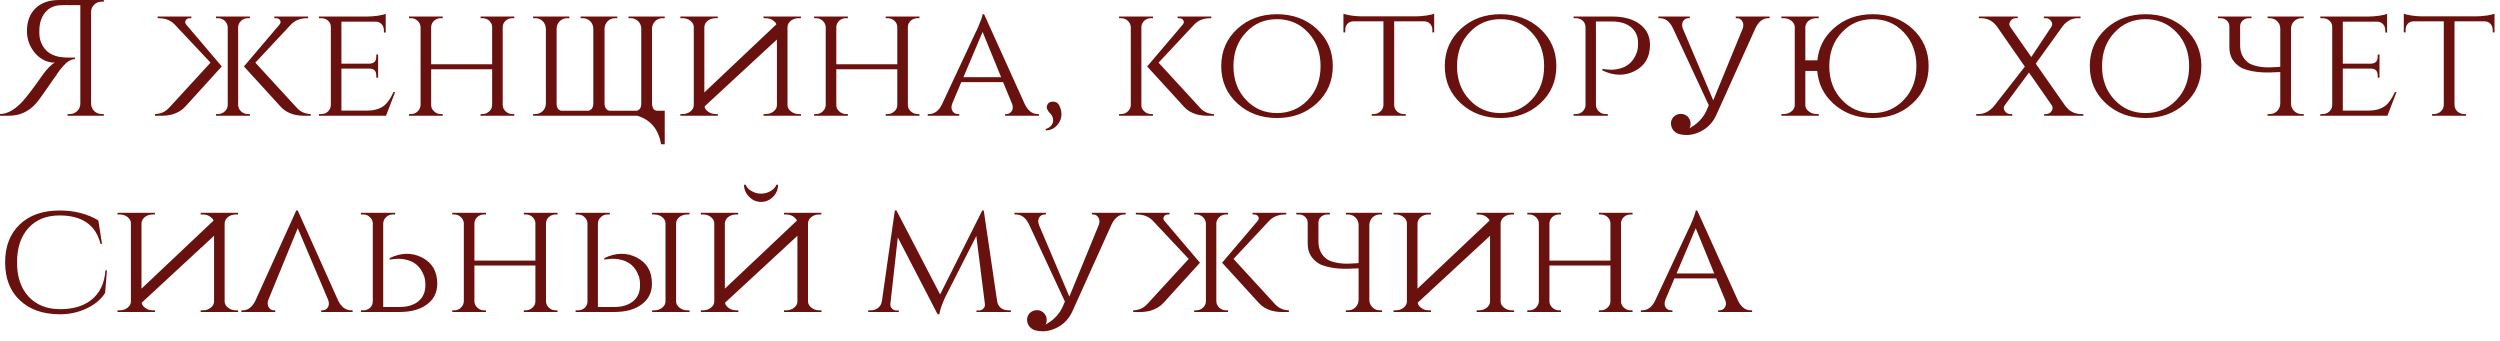 <?xml version="1.0" encoding="UTF-8"?> <svg xmlns="http://www.w3.org/2000/svg" width="242" height="33" viewBox="0 0 242 33" fill="none"><path d="M10.048 -4.95911e-05V0.16H9.84C9.563 0.16 9.323 0.256 9.12 0.448C8.917 0.651 8.816 0.891 8.816 1.168V10.048C8.827 10.325 8.928 10.56 9.12 10.752C9.323 10.944 9.563 11.04 9.84 11.04H10.048V11.2H6.544V11.04H6.752C7.029 11.04 7.269 10.944 7.472 10.752C7.675 10.549 7.776 10.309 7.776 10.032V0.496H7.008C6.517 0.485 6.112 0.491 5.792 0.512C5.195 0.544 4.72 0.779 4.368 1.216C4.005 1.653 3.819 2.229 3.808 2.944C3.797 3.339 3.829 3.659 3.904 3.904C4.107 4.544 4.475 4.997 5.008 5.264C5.221 5.371 5.461 5.451 5.728 5.504C5.931 5.536 6.155 5.557 6.4 5.568C6.72 5.579 7.003 5.579 7.248 5.568V5.728C6.981 5.728 6.715 5.84 6.448 6.064C6.277 6.213 6.053 6.459 5.776 6.8C5.755 6.832 5.637 7.003 5.424 7.312C5.349 7.419 5.243 7.568 5.104 7.76L4.928 8.016L4.752 8.272C4.101 9.211 3.739 9.717 3.664 9.792C3.515 9.984 3.371 10.144 3.232 10.272C3.04 10.453 2.843 10.603 2.64 10.72C2.128 11.04 1.541 11.2 0.88 11.2H-8.59201e-05V11.04C0.715 11.029 1.44 10.624 2.176 9.824C2.592 9.376 3.259 8.496 4.176 7.184C4.347 6.949 4.533 6.725 4.736 6.512C4.96 6.288 5.152 6.139 5.312 6.064C4.565 6.064 3.92 5.749 3.376 5.12C2.864 4.501 2.608 3.797 2.608 3.008C2.608 2.08 2.885 1.344 3.44 0.8C3.995 0.267 4.757 -4.95911e-05 5.728 -4.95911e-05H10.048ZM28.684 10.384C29.047 10.811 29.511 11.029 30.076 11.04V11.2H29.276C29.18 11.189 29.095 11.184 29.02 11.184C28.796 11.163 28.588 11.125 28.396 11.072C27.873 10.923 27.452 10.661 27.132 10.288L23.612 6.432L27.052 2.384C27.169 2.245 27.191 2.107 27.116 1.968C27.031 1.829 26.892 1.76 26.7 1.76H26.556V1.6H29.82V1.76H29.756C29.105 1.76 28.588 1.952 28.204 2.336L24.716 6.064L28.684 10.384ZM20.38 6.064L16.876 2.336C16.492 1.952 15.98 1.76 15.34 1.76H15.26V1.6H18.524V1.76H18.38C18.188 1.76 18.055 1.829 17.98 1.968C17.895 2.107 17.911 2.245 18.028 2.384L21.468 6.432L17.964 10.288C17.633 10.661 17.207 10.923 16.684 11.072C16.492 11.125 16.289 11.163 16.076 11.184C15.991 11.184 15.905 11.189 15.82 11.2H15.004V11.04C15.569 11.029 16.039 10.811 16.412 10.384L20.38 6.064ZM22.044 2.608C22.023 2.373 21.921 2.171 21.74 2C21.559 1.84 21.345 1.76 21.1 1.76H20.908V1.6H24.188V1.76H23.996C23.74 1.76 23.521 1.845 23.34 2.016C23.159 2.187 23.063 2.389 23.052 2.624V10.176C23.063 10.411 23.159 10.613 23.34 10.784C23.521 10.955 23.74 11.04 23.996 11.04H24.188V11.2H20.908V11.04H21.1C21.356 11.04 21.575 10.955 21.756 10.784C21.937 10.624 22.033 10.427 22.044 10.192V2.608ZM37.369 11.2H30.873V11.04H31.097C31.353 11.04 31.567 10.96 31.737 10.8C31.919 10.629 32.014 10.427 32.025 10.192V2.592C32.025 2.357 31.934 2.16 31.753 2C31.572 1.84 31.353 1.76 31.097 1.76H30.873V1.6H35.545C35.855 1.6 36.201 1.573 36.585 1.52C36.937 1.467 37.188 1.408 37.337 1.344V3.152H37.161V2.912C37.161 2.688 37.087 2.496 36.937 2.336C36.788 2.176 36.596 2.096 36.361 2.096H33.049V6.16H35.769C36.206 6.149 36.425 5.925 36.425 5.488V5.28H36.601V7.52H36.425V7.312C36.425 6.885 36.222 6.661 35.817 6.64H33.049V10.704H35.545C36.249 10.704 36.809 10.533 37.225 10.192C37.535 9.925 37.822 9.499 38.089 8.912H38.249L37.369 11.2ZM46.52 11.2V11.04H46.712C46.957 11.04 47.17 10.955 47.352 10.784C47.533 10.624 47.629 10.427 47.639 10.192V6.704H41.736V10.192C41.746 10.427 41.842 10.624 42.023 10.784C42.205 10.955 42.418 11.04 42.663 11.04H42.855V11.2H39.592V11.04H39.783C40.039 11.04 40.253 10.955 40.423 10.784C40.605 10.613 40.701 10.411 40.712 10.176V2.624C40.701 2.389 40.605 2.187 40.423 2.016C40.242 1.845 40.029 1.76 39.783 1.76H39.592V1.6H42.855V1.76H42.663C42.418 1.76 42.205 1.84 42.023 2C41.842 2.171 41.746 2.373 41.736 2.608V6.224H47.639V2.624C47.639 2.389 47.549 2.187 47.367 2.016C47.186 1.845 46.968 1.76 46.712 1.76H46.52V1.6H49.783V1.76H49.592C49.346 1.76 49.133 1.84 48.952 2C48.77 2.16 48.674 2.357 48.663 2.592V10.192C48.674 10.427 48.77 10.624 48.952 10.784C49.133 10.955 49.346 11.04 49.592 11.04H49.783V11.2H46.52ZM61.673 11.2H51.609V11.04H51.817C52.094 11.04 52.334 10.944 52.537 10.752C52.729 10.56 52.83 10.325 52.841 10.048V2.768C52.83 2.491 52.729 2.251 52.537 2.048C52.334 1.856 52.094 1.76 51.817 1.76H51.609V1.6H55.113V1.76H54.905C54.628 1.76 54.388 1.856 54.185 2.048C53.982 2.251 53.881 2.491 53.881 2.768V10.032C53.881 10.416 54.025 10.645 54.313 10.72H56.969C57.268 10.635 57.422 10.411 57.433 10.048V2.752C57.422 2.475 57.321 2.24 57.129 2.048C56.926 1.856 56.686 1.76 56.409 1.76H56.201V1.6H59.753V1.76H59.545C59.268 1.76 59.028 1.856 58.825 2.048C58.633 2.24 58.532 2.475 58.521 2.752V10.048C58.532 10.411 58.686 10.635 58.985 10.72H61.641C61.929 10.645 62.073 10.416 62.073 10.032V2.768C62.073 2.491 61.972 2.251 61.769 2.048C61.566 1.856 61.326 1.76 61.049 1.76H60.841V1.6H64.345V1.76H64.137C63.86 1.76 63.62 1.856 63.417 2.048C63.225 2.251 63.124 2.491 63.113 2.768V10.048C63.124 10.251 63.182 10.432 63.289 10.592C63.364 10.656 63.46 10.699 63.577 10.72H64.345V13.968H63.993C63.748 12.507 62.974 11.584 61.673 11.2ZM68.198 10.304C68.23 10.496 68.336 10.656 68.517 10.784C68.731 10.955 68.981 11.04 69.269 11.04H69.478L69.493 11.2H65.862V11.04H66.085C66.374 11.04 66.624 10.955 66.838 10.784C67.051 10.613 67.157 10.411 67.157 10.176V2.624C67.157 2.389 67.051 2.187 66.838 2.016C66.624 1.845 66.368 1.76 66.07 1.76H65.862V1.6H69.478V1.76H69.269C68.981 1.76 68.731 1.84 68.517 2C68.315 2.16 68.203 2.357 68.181 2.592V8.944L75.157 2.352C75.104 2.224 75.013 2.112 74.885 2.016C74.672 1.845 74.416 1.76 74.118 1.76H73.909V1.6H77.525V1.76H77.317C77.029 1.76 76.779 1.84 76.566 2C76.363 2.16 76.251 2.357 76.23 2.592V10.192C76.24 10.427 76.352 10.624 76.566 10.784C76.779 10.955 77.029 11.04 77.317 11.04H77.525L77.541 11.2H73.909V11.04H74.133C74.421 11.04 74.672 10.955 74.885 10.784C75.099 10.613 75.206 10.411 75.206 10.176V3.824L68.198 10.304ZM85.738 11.2V11.04H85.93C86.176 11.04 86.389 10.955 86.57 10.784C86.752 10.624 86.848 10.427 86.858 10.192V6.704H80.954V10.192C80.965 10.427 81.061 10.624 81.242 10.784C81.424 10.955 81.637 11.04 81.882 11.04H82.074V11.2H78.81V11.04H79.002C79.258 11.04 79.472 10.955 79.642 10.784C79.824 10.613 79.92 10.411 79.93 10.176V2.624C79.92 2.389 79.824 2.187 79.642 2.016C79.461 1.845 79.248 1.76 79.002 1.76H78.81V1.6H82.074V1.76H81.882C81.637 1.76 81.424 1.84 81.242 2C81.061 2.171 80.965 2.373 80.954 2.608V6.224H86.858V2.624C86.858 2.389 86.768 2.187 86.586 2.016C86.405 1.845 86.186 1.76 85.93 1.76H85.738V1.6H89.002V1.76H88.81C88.565 1.76 88.352 1.84 88.17 2C87.989 2.16 87.893 2.357 87.882 2.592V10.192C87.893 10.427 87.989 10.624 88.17 10.784C88.352 10.955 88.565 11.04 88.81 11.04H89.002V11.2H85.738ZM99.212 10.112C99.521 10.731 99.932 11.04 100.444 11.04H100.572V11.2H97.292V11.04H97.42C97.623 11.04 97.788 10.955 97.916 10.784C98.055 10.603 98.076 10.368 97.98 10.08L97.1 7.952H93.052L92.172 10.032C92.065 10.331 92.081 10.581 92.22 10.784C92.348 10.955 92.519 11.04 92.732 11.04H92.86V11.2H89.804V11.04H89.932C90.454 11.04 90.871 10.731 91.18 10.112L94.492 3.024L94.524 2.976L94.556 2.912L94.588 2.832C94.62 2.757 94.652 2.683 94.684 2.608L94.796 2.352C94.881 2.149 94.951 1.968 95.004 1.808C95.068 1.616 95.105 1.472 95.116 1.376H95.26L99.212 10.112ZM96.908 7.472L95.116 3.088L93.26 7.472H96.908ZM101.213 12.496C101.629 12.357 101.869 12.123 101.933 11.792C101.976 11.525 101.912 11.285 101.741 11.072L101.565 10.88C101.501 10.805 101.453 10.736 101.421 10.672C101.314 10.501 101.298 10.331 101.373 10.16C101.48 9.925 101.677 9.819 101.965 9.84C102.264 9.851 102.472 10.011 102.589 10.32C102.834 10.896 102.802 11.424 102.493 11.904C102.194 12.363 101.778 12.603 101.245 12.624L101.213 12.496ZM116.118 10.384C116.481 10.811 116.945 11.029 117.51 11.04V11.2H116.71C116.614 11.189 116.529 11.184 116.454 11.184C116.23 11.163 116.022 11.125 115.83 11.072C115.308 10.923 114.886 10.661 114.566 10.288L111.046 6.432L114.486 2.384C114.604 2.245 114.625 2.107 114.55 1.968C114.465 1.829 114.326 1.76 114.134 1.76H113.99V1.6H117.254V1.76H117.19C116.54 1.76 116.022 1.952 115.638 2.336L112.15 6.064L116.118 10.384ZM110.486 10.192C110.486 10.427 110.582 10.624 110.774 10.784C110.956 10.955 111.174 11.04 111.43 11.04H111.606V11.2H108.326V11.04H108.518C108.774 11.04 108.993 10.955 109.174 10.784C109.356 10.613 109.452 10.411 109.462 10.176V2.624C109.452 2.389 109.356 2.187 109.174 2.016C108.993 1.845 108.774 1.76 108.518 1.76H108.326V1.6H111.606V1.76H111.414C111.169 1.76 110.956 1.84 110.774 2C110.593 2.171 110.497 2.373 110.486 2.608V10.192ZM123.607 1.376C125.132 1.376 126.407 1.84 127.431 2.768C128.487 3.728 129.015 4.939 129.015 6.4C129.015 7.861 128.487 9.072 127.431 10.032C126.407 10.96 125.132 11.424 123.607 11.424C122.092 11.424 120.823 10.96 119.799 10.032C118.743 9.072 118.215 7.861 118.215 6.4C118.215 4.939 118.743 3.728 119.799 2.768C120.823 1.84 122.092 1.376 123.607 1.376ZM123.607 10.944C124.801 10.944 125.799 10.523 126.599 9.68C127.42 8.827 127.831 7.733 127.831 6.4C127.831 5.067 127.42 3.973 126.599 3.12C125.799 2.277 124.801 1.856 123.607 1.856C122.412 1.856 121.42 2.277 120.631 3.12C119.809 3.973 119.399 5.067 119.399 6.4C119.399 7.733 119.809 8.827 120.631 9.68C121.42 10.523 122.412 10.944 123.607 10.944ZM137.037 1.584C137.336 1.584 137.677 1.557 138.061 1.504C138.424 1.451 138.68 1.392 138.829 1.328V3.136H138.653V2.88C138.653 2.656 138.579 2.464 138.429 2.304C138.28 2.144 138.088 2.064 137.853 2.064H134.957V10.192C134.968 10.427 135.064 10.629 135.245 10.8C135.427 10.96 135.645 11.04 135.901 11.04H136.077V11.2H132.781V11.04H132.973C133.229 11.04 133.448 10.955 133.629 10.784C133.811 10.613 133.907 10.411 133.917 10.176V2.064H131.021C130.776 2.064 130.579 2.144 130.429 2.304C130.291 2.464 130.221 2.656 130.221 2.88V3.136H130.045V1.328C130.195 1.392 130.445 1.451 130.797 1.504C131.181 1.557 131.523 1.584 131.821 1.584H137.037ZM145.247 1.376C146.773 1.376 148.047 1.84 149.071 2.768C150.127 3.728 150.655 4.939 150.655 6.4C150.655 7.861 150.127 9.072 149.071 10.032C148.047 10.96 146.773 11.424 145.247 11.424C143.733 11.424 142.463 10.96 141.439 10.032C140.383 9.072 139.855 7.861 139.855 6.4C139.855 4.939 140.383 3.728 141.439 2.768C142.463 1.84 143.733 1.376 145.247 1.376ZM145.247 10.944C146.442 10.944 147.439 10.523 148.239 9.68C149.061 8.827 149.471 7.733 149.471 6.4C149.471 5.067 149.061 3.973 148.239 3.12C147.439 2.277 146.442 1.856 145.247 1.856C144.053 1.856 143.061 2.277 142.271 3.12C141.45 3.973 141.039 5.067 141.039 6.4C141.039 7.733 141.45 8.827 142.271 9.68C143.061 10.523 144.053 10.944 145.247 10.944ZM156.07 1.6C157.19 1.6 158.075 1.845 158.726 2.336C159.387 2.827 159.718 3.493 159.718 4.336C159.718 5.531 159.222 6.379 158.23 6.88C157.259 7.371 156.219 7.349 155.11 6.816V6.656L155.142 6.672H155.174L155.222 6.688L155.35 6.704L155.526 6.72C155.857 6.763 156.177 6.757 156.486 6.704C157.467 6.555 158.123 6 158.454 5.04C158.529 4.827 158.566 4.539 158.566 4.176C158.566 3.525 158.342 3.013 157.894 2.64C157.446 2.267 156.827 2.08 156.038 2.08H154.486V10.176C154.497 10.421 154.593 10.624 154.774 10.784C154.945 10.955 155.158 11.04 155.414 11.04H155.638V11.2H152.326V11.04H152.55C152.806 11.04 153.019 10.96 153.19 10.8C153.371 10.629 153.467 10.427 153.478 10.192V2.608C153.467 2.363 153.377 2.16 153.206 2C153.025 1.84 152.806 1.76 152.55 1.76H152.326V1.6H156.07ZM165.234 9.808L165.218 9.776L161.922 2.688C161.612 2.069 161.191 1.76 160.658 1.76H160.53V1.6H163.57V1.76H163.458C163.244 1.76 163.074 1.845 162.946 2.016C162.807 2.219 162.791 2.469 162.898 2.768L165.842 9.712L168.706 2.736C168.791 2.448 168.764 2.208 168.626 2.016C168.508 1.845 168.348 1.76 168.146 1.76H168.018V1.6H171.298V1.76H171.17C170.658 1.76 170.247 2.075 169.938 2.704L166.194 11.008C165.852 11.829 165.298 12.416 164.53 12.768C163.836 13.099 163.138 13.157 162.434 12.944C162.007 12.752 161.778 12.427 161.746 11.968C161.746 11.712 161.836 11.488 162.018 11.296C162.21 11.115 162.439 11.024 162.706 11.024C162.962 11.024 163.186 11.115 163.378 11.296C163.559 11.488 163.65 11.712 163.65 11.968C163.65 12.128 163.618 12.277 163.554 12.416C163.703 12.331 163.852 12.235 164.002 12.128C164.578 11.712 164.994 11.189 165.25 10.56L165.41 10.192C165.356 10.064 165.298 9.936 165.234 9.808ZM181.284 10.944C182.478 10.944 183.476 10.523 184.276 9.68C185.097 8.827 185.508 7.733 185.508 6.4C185.508 5.067 185.097 3.973 184.276 3.12C183.476 2.277 182.478 1.856 181.284 1.856C180.089 1.856 179.097 2.277 178.308 3.12C177.486 3.973 177.076 5.067 177.076 6.4C177.076 7.733 177.486 8.827 178.308 9.68C179.097 10.523 180.089 10.944 181.284 10.944ZM175.924 5.84C176.041 4.624 176.558 3.6 177.476 2.768C178.5 1.84 179.769 1.376 181.284 1.376C182.809 1.376 184.084 1.84 185.108 2.768C186.164 3.728 186.692 4.939 186.692 6.4C186.692 7.861 186.164 9.072 185.108 10.032C184.084 10.96 182.809 11.424 181.284 11.424C179.769 11.424 178.5 10.96 177.476 10.032C176.537 9.179 176.014 8.123 175.908 6.864H174.756V10.192C174.766 10.427 174.878 10.624 175.092 10.784C175.305 10.955 175.556 11.04 175.844 11.04H176.052L176.068 11.2H172.436V11.04H172.66C172.948 11.04 173.198 10.955 173.412 10.784C173.625 10.613 173.732 10.411 173.732 10.176V2.624C173.732 2.389 173.625 2.187 173.412 2.016C173.198 1.845 172.942 1.76 172.644 1.76H172.436V1.6H176.052V1.76H175.844C175.556 1.76 175.305 1.84 175.092 2C174.889 2.16 174.777 2.357 174.756 2.592V5.84H175.924ZM201.669 11.04V11.2H197.877V11.04H198.069C198.282 11.04 198.453 10.949 198.581 10.768C198.72 10.576 198.73 10.384 198.613 10.192L196.405 7.024L194.069 10.176C193.93 10.368 193.93 10.56 194.069 10.752C194.197 10.944 194.373 11.04 194.597 11.04H194.789V11.2H191.301V11.04H191.509C192.085 11.04 192.592 10.779 193.029 10.256L196.005 6.448L193.301 2.56C192.906 2.027 192.394 1.76 191.765 1.76H191.557V1.6H195.317V1.76H195.125C194.912 1.76 194.741 1.851 194.613 2.032C194.474 2.224 194.469 2.416 194.597 2.608L196.629 5.52L198.565 2.608C198.693 2.427 198.688 2.24 198.549 2.048C198.421 1.856 198.25 1.76 198.037 1.76H197.845V1.6H201.397V1.76H201.173C200.554 1.76 200.042 2.032 199.637 2.576L197.061 6.16L199.925 10.256C200.32 10.779 200.832 11.04 201.461 11.04H201.669ZM207.685 1.376C209.21 1.376 210.485 1.84 211.509 2.768C212.565 3.728 213.093 4.939 213.093 6.4C213.093 7.861 212.565 9.072 211.509 10.032C210.485 10.96 209.21 11.424 207.685 11.424C206.17 11.424 204.901 10.96 203.877 10.032C202.821 9.072 202.293 7.861 202.293 6.4C202.293 4.939 202.821 3.728 203.877 2.768C204.901 1.84 206.17 1.376 207.685 1.376ZM207.685 10.944C208.879 10.944 209.877 10.523 210.677 9.68C211.498 8.827 211.909 7.733 211.909 6.4C211.909 5.067 211.498 3.973 210.677 3.12C209.877 2.277 208.879 1.856 207.685 1.856C206.49 1.856 205.498 2.277 204.709 3.12C203.887 3.973 203.477 5.067 203.477 6.4C203.477 7.733 203.887 8.827 204.709 9.68C205.498 10.523 206.49 10.944 207.685 10.944ZM220.731 10.032V6.976C220.571 6.987 220.406 6.992 220.235 6.992C218.913 7.077 217.841 6.944 217.019 6.592C216.209 6.144 215.803 5.477 215.803 4.592V2.56C215.803 2.325 215.718 2.133 215.547 1.984C215.387 1.835 215.19 1.76 214.955 1.76H214.699V1.6H217.947V1.76H217.691C217.457 1.76 217.259 1.835 217.099 1.984C216.939 2.123 216.854 2.304 216.843 2.528V4.368C216.843 5.168 217.153 5.765 217.771 6.16C218.401 6.469 219.222 6.581 220.235 6.496C220.406 6.496 220.571 6.485 220.731 6.464V2.752C220.721 2.475 220.619 2.24 220.427 2.048C220.225 1.856 219.985 1.76 219.707 1.76H219.499V1.6H223.003V1.76H222.795C222.518 1.76 222.278 1.856 222.075 2.048C221.883 2.24 221.782 2.475 221.771 2.752V10.032C221.771 10.309 221.873 10.549 222.075 10.752C222.278 10.944 222.518 11.04 222.795 11.04H223.003V11.2H219.499V11.04H219.707C219.985 11.04 220.225 10.944 220.427 10.752C220.619 10.549 220.721 10.309 220.731 10.032ZM231.104 11.2H224.608V11.04H224.832C225.088 11.04 225.301 10.96 225.472 10.8C225.653 10.629 225.749 10.427 225.76 10.192V2.592C225.76 2.357 225.669 2.16 225.488 2C225.306 1.84 225.088 1.76 224.832 1.76H224.608V1.6H229.28C229.589 1.6 229.936 1.573 230.32 1.52C230.672 1.467 230.922 1.408 231.072 1.344V3.152H230.896V2.912C230.896 2.688 230.821 2.496 230.672 2.336C230.522 2.176 230.33 2.096 230.096 2.096H226.784V6.16H229.504C229.941 6.149 230.16 5.925 230.16 5.488V5.28H230.336V7.52H230.16V7.312C230.16 6.885 229.957 6.661 229.552 6.64H226.784V10.704H229.28C229.984 10.704 230.544 10.533 230.96 10.192C231.269 9.925 231.557 9.499 231.824 8.912H231.984L231.104 11.2ZM239.678 1.584C239.977 1.584 240.318 1.557 240.702 1.504C241.065 1.451 241.321 1.392 241.47 1.328V3.136H241.294V2.88C241.294 2.656 241.219 2.464 241.07 2.304C240.921 2.144 240.729 2.064 240.494 2.064H237.598V10.192C237.609 10.427 237.705 10.629 237.886 10.8C238.067 10.96 238.286 11.04 238.542 11.04H238.718V11.2H235.422V11.04H235.614C235.87 11.04 236.089 10.955 236.27 10.784C236.451 10.613 236.547 10.411 236.558 10.176V2.064H233.662C233.417 2.064 233.219 2.144 233.07 2.304C232.931 2.464 232.862 2.656 232.862 2.88V3.136H232.686V1.328C232.835 1.392 233.086 1.451 233.438 1.504C233.822 1.557 234.163 1.584 234.462 1.584H239.678ZM10.352 26.168L10.176 28.36C9.76 29 9.157 29.501 8.368 29.864C7.579 30.237 6.715 30.424 5.776 30.424C4.144 30.413 2.859 29.96 1.92 29.064C0.971 28.168 0.496 26.947 0.496 25.4C0.496 23.843 0.971 22.616 1.92 21.72C2.859 20.824 4.144 20.376 5.776 20.376C7.205 20.376 8.453 20.696 9.52 21.336L9.872 23.608H9.728C9.269 21.773 7.947 20.856 5.76 20.856C4.491 20.856 3.488 21.261 2.752 22.072C2.016 22.883 1.648 23.992 1.648 25.4C1.648 26.787 2.016 27.885 2.752 28.696C3.499 29.507 4.507 29.917 5.776 29.928C7.035 29.939 8.048 29.645 8.816 29.048C9.659 28.387 10.123 27.427 10.208 26.168H10.352ZM13.713 29.304C13.745 29.496 13.852 29.656 14.033 29.784C14.246 29.955 14.497 30.04 14.785 30.04H14.993L15.009 30.2H11.377V30.04H11.601C11.889 30.04 12.14 29.955 12.353 29.784C12.566 29.613 12.673 29.411 12.673 29.176V21.624C12.673 21.389 12.566 21.187 12.353 21.016C12.14 20.845 11.884 20.76 11.585 20.76H11.377V20.6H14.993V20.76H14.785C14.497 20.76 14.246 20.84 14.033 21C13.831 21.16 13.719 21.357 13.697 21.592V27.944L20.673 21.352C20.62 21.224 20.529 21.112 20.401 21.016C20.188 20.845 19.932 20.76 19.633 20.76H19.425V20.6H23.041V20.76H22.833C22.545 20.76 22.294 20.84 22.081 21C21.878 21.16 21.767 21.357 21.745 21.592V29.192C21.756 29.427 21.868 29.624 22.081 29.784C22.294 29.955 22.545 30.04 22.833 30.04H23.041L23.057 30.2H19.425V30.04H19.649C19.937 30.04 20.188 29.955 20.401 29.784C20.614 29.613 20.721 29.411 20.721 29.176V22.824L13.713 29.304ZM31.094 30.2V30.04H31.206C31.419 30.04 31.59 29.955 31.718 29.784C31.857 29.581 31.873 29.331 31.766 29.032L28.822 22.088L25.958 29.064C25.873 29.352 25.899 29.592 26.038 29.784C26.155 29.955 26.315 30.04 26.518 30.04H26.646V30.2H23.366V30.04H23.494C24.006 30.04 24.417 29.725 24.726 29.096L28.678 20.376H28.822L32.742 29.112C33.051 29.731 33.473 30.04 34.006 30.04H34.134V30.2H31.094ZM34.935 30.2V30.04H35.159C35.415 30.04 35.634 29.96 35.815 29.8C35.986 29.64 36.077 29.437 36.087 29.192V21.608C36.077 21.373 35.981 21.176 35.799 21.016C35.629 20.845 35.415 20.76 35.159 20.76H34.935V20.6H38.247V20.76H38.023C37.767 20.76 37.554 20.845 37.383 21.016C37.202 21.176 37.106 21.379 37.095 21.624V29.72H38.647C39.437 29.72 40.055 29.533 40.503 29.16C40.951 28.787 41.175 28.275 41.175 27.624C41.175 27.261 41.138 26.973 41.063 26.76C40.733 25.8 40.077 25.245 39.095 25.096C38.786 25.043 38.466 25.037 38.135 25.08L37.959 25.096L37.831 25.112L37.783 25.128H37.751L37.719 25.144V24.984C38.829 24.451 39.869 24.429 40.839 24.92C41.831 25.421 42.327 26.269 42.327 27.464C42.327 28.307 41.997 28.973 41.335 29.464C40.685 29.955 39.799 30.2 38.679 30.2H34.935ZM50.707 30.2V30.04H50.899C51.144 30.04 51.358 29.955 51.539 29.784C51.72 29.624 51.816 29.427 51.827 29.192V25.704H45.923V29.192C45.934 29.427 46.03 29.624 46.211 29.784C46.392 29.955 46.606 30.04 46.851 30.04H47.043V30.2H43.779V30.04H43.971C44.227 30.04 44.44 29.955 44.611 29.784C44.792 29.613 44.888 29.411 44.899 29.176V21.624C44.888 21.389 44.792 21.187 44.611 21.016C44.43 20.845 44.216 20.76 43.971 20.76H43.779V20.6H47.043V20.76H46.851C46.606 20.76 46.392 20.84 46.211 21C46.03 21.171 45.934 21.373 45.923 21.608V25.224H51.827V21.624C51.827 21.389 51.736 21.187 51.555 21.016C51.374 20.845 51.155 20.76 50.899 20.76H50.707V20.6H53.971V20.76H53.779C53.534 20.76 53.32 20.84 53.139 21C52.958 21.16 52.862 21.357 52.851 21.592V29.192C52.862 29.427 52.958 29.624 53.139 29.784C53.32 29.955 53.534 30.04 53.779 30.04H53.971V30.2H50.707ZM55.717 30.2V30.04H55.941C56.197 30.04 56.415 29.96 56.596 29.8C56.767 29.64 56.858 29.437 56.868 29.192V21.608C56.858 21.373 56.762 21.176 56.581 21.016C56.41 20.845 56.197 20.76 55.941 20.76H55.717V20.6H59.029V20.76H58.804C58.548 20.76 58.335 20.845 58.164 21.016C57.983 21.176 57.887 21.379 57.877 21.624V29.72H59.428C60.218 29.72 60.837 29.533 61.285 29.16C61.733 28.787 61.956 28.275 61.956 27.624C61.956 27.261 61.919 26.973 61.844 26.76C61.514 25.8 60.858 25.245 59.877 25.096C59.567 25.043 59.247 25.037 58.916 25.08L58.74 25.096L58.612 25.112L58.565 25.128H58.532L58.501 25.144V24.984C59.61 24.451 60.65 24.429 61.62 24.92C62.612 25.421 63.108 26.269 63.108 27.464C63.108 28.307 62.778 28.973 62.117 29.464C61.466 29.955 60.581 30.2 59.461 30.2H55.717ZM66.757 30.2L66.74 30.04H66.532C66.245 30.04 65.994 29.955 65.781 29.784C65.567 29.624 65.455 29.427 65.445 29.192V21.592C65.466 21.357 65.578 21.16 65.781 21C65.994 20.84 66.245 20.76 66.532 20.76H66.74V20.6H63.124V20.76H63.333C63.631 20.76 63.887 20.845 64.1 21.016C64.314 21.187 64.421 21.389 64.421 21.624V29.176C64.421 29.411 64.314 29.613 64.1 29.784C63.887 29.955 63.636 30.04 63.349 30.04H63.124V30.2H66.757ZM70.182 29.304C70.214 29.496 70.321 29.656 70.502 29.784C70.715 29.955 70.966 30.04 71.254 30.04H71.462L71.478 30.2H67.846V30.04H68.07C68.358 30.04 68.609 29.955 68.822 29.784C69.035 29.613 69.142 29.411 69.142 29.176V21.624C69.142 21.389 69.035 21.187 68.822 21.016C68.609 20.845 68.353 20.76 68.054 20.76H67.846V20.6H71.462V20.76H71.254C70.966 20.76 70.715 20.84 70.502 21C70.299 21.16 70.187 21.357 70.166 21.592V27.944L77.142 21.352C77.089 21.224 76.998 21.112 76.87 21.016C76.657 20.845 76.401 20.76 76.102 20.76H75.894V20.6H79.51V20.76H79.302C79.014 20.76 78.763 20.84 78.55 21C78.347 21.16 78.235 21.357 78.214 21.592V29.192C78.225 29.427 78.337 29.624 78.55 29.784C78.763 29.955 79.014 30.04 79.302 30.04H79.51L79.526 30.2H75.894V30.04H76.118C76.406 30.04 76.657 29.955 76.87 29.784C77.083 29.613 77.19 29.411 77.19 29.176V22.824L70.182 29.304ZM75.158 17.88C75.073 18.115 74.897 18.312 74.63 18.472C74.342 18.653 74.022 18.744 73.67 18.744C73.318 18.744 72.998 18.653 72.71 18.472C72.443 18.312 72.267 18.115 72.182 17.88H72.022C72.022 18.328 72.187 18.717 72.518 19.048C72.838 19.379 73.222 19.544 73.67 19.544C74.118 19.544 74.507 19.379 74.838 19.048C75.158 18.717 75.318 18.328 75.318 17.88H75.158ZM96.523 29.16C96.565 29.427 96.688 29.645 96.891 29.816C97.093 29.965 97.333 30.04 97.611 30.04H97.851V30.2H94.523V30.056H94.763C94.923 30.056 95.067 29.992 95.195 29.864C95.312 29.747 95.36 29.603 95.339 29.432L94.507 22.84L91.483 28.792C91.184 29.443 90.997 29.987 90.923 30.424H90.763L86.907 22.984L86.187 29.432C86.165 29.592 86.219 29.736 86.347 29.864C86.464 29.992 86.608 30.056 86.779 30.056H87.003V30.2H84.043V30.04H84.283C84.56 30.04 84.8 29.96 85.003 29.8C85.216 29.629 85.339 29.405 85.371 29.128L86.619 20.376H86.779L91.003 28.504L95.083 20.376H95.227L96.523 29.16ZM102.906 28.808L102.89 28.776L99.594 21.688C99.284 21.069 98.863 20.76 98.329 20.76H98.201V20.6H101.242V20.76H101.13C100.916 20.76 100.746 20.845 100.618 21.016C100.479 21.219 100.463 21.469 100.57 21.768L103.514 28.712L106.378 21.736C106.463 21.448 106.436 21.208 106.298 21.016C106.18 20.845 106.02 20.76 105.818 20.76H105.69V20.6H108.97V20.76H108.842C108.33 20.76 107.919 21.075 107.61 21.704L103.866 30.008C103.524 30.829 102.97 31.416 102.202 31.768C101.508 32.099 100.81 32.157 100.106 31.944C99.679 31.752 99.45 31.427 99.418 30.968C99.418 30.712 99.508 30.488 99.689 30.296C99.882 30.115 100.111 30.024 100.378 30.024C100.634 30.024 100.858 30.115 101.05 30.296C101.231 30.488 101.322 30.712 101.322 30.968C101.322 31.128 101.29 31.277 101.226 31.416C101.375 31.331 101.524 31.235 101.674 31.128C102.25 30.712 102.666 30.189 102.922 29.56L103.082 29.192C103.028 29.064 102.97 28.936 102.906 28.808ZM123.372 29.384C123.734 29.811 124.198 30.029 124.764 30.04V30.2H123.964C123.868 30.189 123.782 30.184 123.708 30.184C123.484 30.163 123.276 30.125 123.084 30.072C122.561 29.923 122.14 29.661 121.82 29.288L118.3 25.432L121.74 21.384C121.857 21.245 121.878 21.107 121.804 20.968C121.718 20.829 121.58 20.76 121.388 20.76H121.244V20.6H124.508V20.76H124.444C123.793 20.76 123.276 20.952 122.892 21.336L119.404 25.064L123.372 29.384ZM115.068 25.064L111.564 21.336C111.18 20.952 110.668 20.76 110.028 20.76H109.948V20.6H113.212V20.76H113.068C112.876 20.76 112.742 20.829 112.668 20.968C112.582 21.107 112.598 21.245 112.716 21.384L116.156 25.432L112.652 29.288C112.321 29.661 111.894 29.923 111.372 30.072C111.18 30.125 110.977 30.163 110.764 30.184C110.678 30.184 110.593 30.189 110.508 30.2H109.692V30.04C110.257 30.029 110.726 29.811 111.1 29.384L115.068 25.064ZM116.732 21.608C116.71 21.373 116.609 21.171 116.428 21C116.246 20.84 116.033 20.76 115.788 20.76H115.596V20.6H118.876V20.76H118.684C118.428 20.76 118.209 20.845 118.028 21.016C117.846 21.187 117.75 21.389 117.74 21.624V29.176C117.75 29.411 117.846 29.613 118.028 29.784C118.209 29.955 118.428 30.04 118.684 30.04H118.876V30.2H115.596V30.04H115.788C116.044 30.04 116.262 29.955 116.444 29.784C116.625 29.624 116.721 29.427 116.732 29.192V21.608ZM131.513 29.032V25.976C131.353 25.987 131.187 25.992 131.017 25.992C129.694 26.077 128.622 25.944 127.801 25.592C126.99 25.144 126.585 24.477 126.585 23.592V21.56C126.585 21.325 126.499 21.133 126.329 20.984C126.169 20.835 125.971 20.76 125.737 20.76H125.481V20.6H128.729V20.76H128.473C128.238 20.76 128.041 20.835 127.881 20.984C127.721 21.123 127.635 21.304 127.625 21.528V23.368C127.625 24.168 127.934 24.765 128.553 25.16C129.182 25.469 130.003 25.581 131.017 25.496C131.187 25.496 131.353 25.485 131.513 25.464V21.752C131.502 21.475 131.401 21.24 131.209 21.048C131.006 20.856 130.766 20.76 130.489 20.76H130.281V20.6H133.785V20.76H133.577C133.299 20.76 133.059 20.856 132.857 21.048C132.665 21.24 132.563 21.475 132.553 21.752V29.032C132.553 29.309 132.654 29.549 132.857 29.752C133.059 29.944 133.299 30.04 133.577 30.04H133.785V30.2H130.281V30.04H130.489C130.766 30.04 131.006 29.944 131.209 29.752C131.401 29.549 131.502 29.309 131.513 29.032ZM137.229 29.304C137.261 29.496 137.367 29.656 137.549 29.784C137.762 29.955 138.013 30.04 138.301 30.04H138.509L138.525 30.2H134.893V30.04H135.117C135.405 30.04 135.655 29.955 135.869 29.784C136.082 29.613 136.189 29.411 136.189 29.176V21.624C136.189 21.389 136.082 21.187 135.869 21.016C135.655 20.845 135.399 20.76 135.101 20.76H134.893V20.6H138.509V20.76H138.301C138.013 20.76 137.762 20.84 137.549 21C137.346 21.16 137.234 21.357 137.213 21.592V27.944L144.189 21.352C144.135 21.224 144.045 21.112 143.917 21.016C143.703 20.845 143.447 20.76 143.149 20.76H142.941V20.6H146.557V20.76H146.349C146.061 20.76 145.81 20.84 145.597 21C145.394 21.16 145.282 21.357 145.261 21.592V29.192C145.271 29.427 145.383 29.624 145.597 29.784C145.81 29.955 146.061 30.04 146.349 30.04H146.557L146.573 30.2H142.941V30.04H143.165C143.453 30.04 143.703 29.955 143.917 29.784C144.13 29.613 144.237 29.411 144.237 29.176V22.824L137.229 29.304ZM154.77 30.2V30.04H154.962C155.207 30.04 155.42 29.955 155.602 29.784C155.783 29.624 155.879 29.427 155.89 29.192V25.704H149.986V29.192C149.996 29.427 150.092 29.624 150.274 29.784C150.455 29.955 150.668 30.04 150.914 30.04H151.106V30.2H147.842V30.04H148.034C148.29 30.04 148.503 29.955 148.674 29.784C148.855 29.613 148.951 29.411 148.962 29.176V21.624C148.951 21.389 148.855 21.187 148.674 21.016C148.492 20.845 148.279 20.76 148.034 20.76H147.842V20.6H151.106V20.76H150.914C150.668 20.76 150.455 20.84 150.274 21C150.092 21.171 149.996 21.373 149.986 21.608V25.224H155.89V21.624C155.89 21.389 155.799 21.187 155.618 21.016C155.436 20.845 155.218 20.76 154.962 20.76H154.77V20.6H158.034V20.76H157.842C157.596 20.76 157.383 20.84 157.202 21C157.02 21.16 156.924 21.357 156.914 21.592V29.192C156.924 29.427 157.02 29.624 157.202 29.784C157.383 29.955 157.596 30.04 157.842 30.04H158.034V30.2H154.77ZM168.243 29.112C168.552 29.731 168.963 30.04 169.475 30.04H169.603V30.2H166.323V30.04H166.451C166.654 30.04 166.819 29.955 166.947 29.784C167.086 29.603 167.107 29.368 167.011 29.08L166.131 26.952H162.083L161.203 29.032C161.096 29.331 161.112 29.581 161.251 29.784C161.379 29.955 161.55 30.04 161.763 30.04H161.891V30.2H158.835V30.04H158.963C159.486 30.04 159.902 29.731 160.211 29.112L163.523 22.024L163.555 21.976L163.587 21.912L163.619 21.832C163.651 21.757 163.683 21.683 163.715 21.608L163.827 21.352C163.912 21.149 163.982 20.968 164.035 20.808C164.099 20.616 164.136 20.472 164.147 20.376H164.291L168.243 29.112ZM165.939 26.472L164.147 22.088L162.291 26.472H165.939Z" fill="#68110E"></path></svg> 